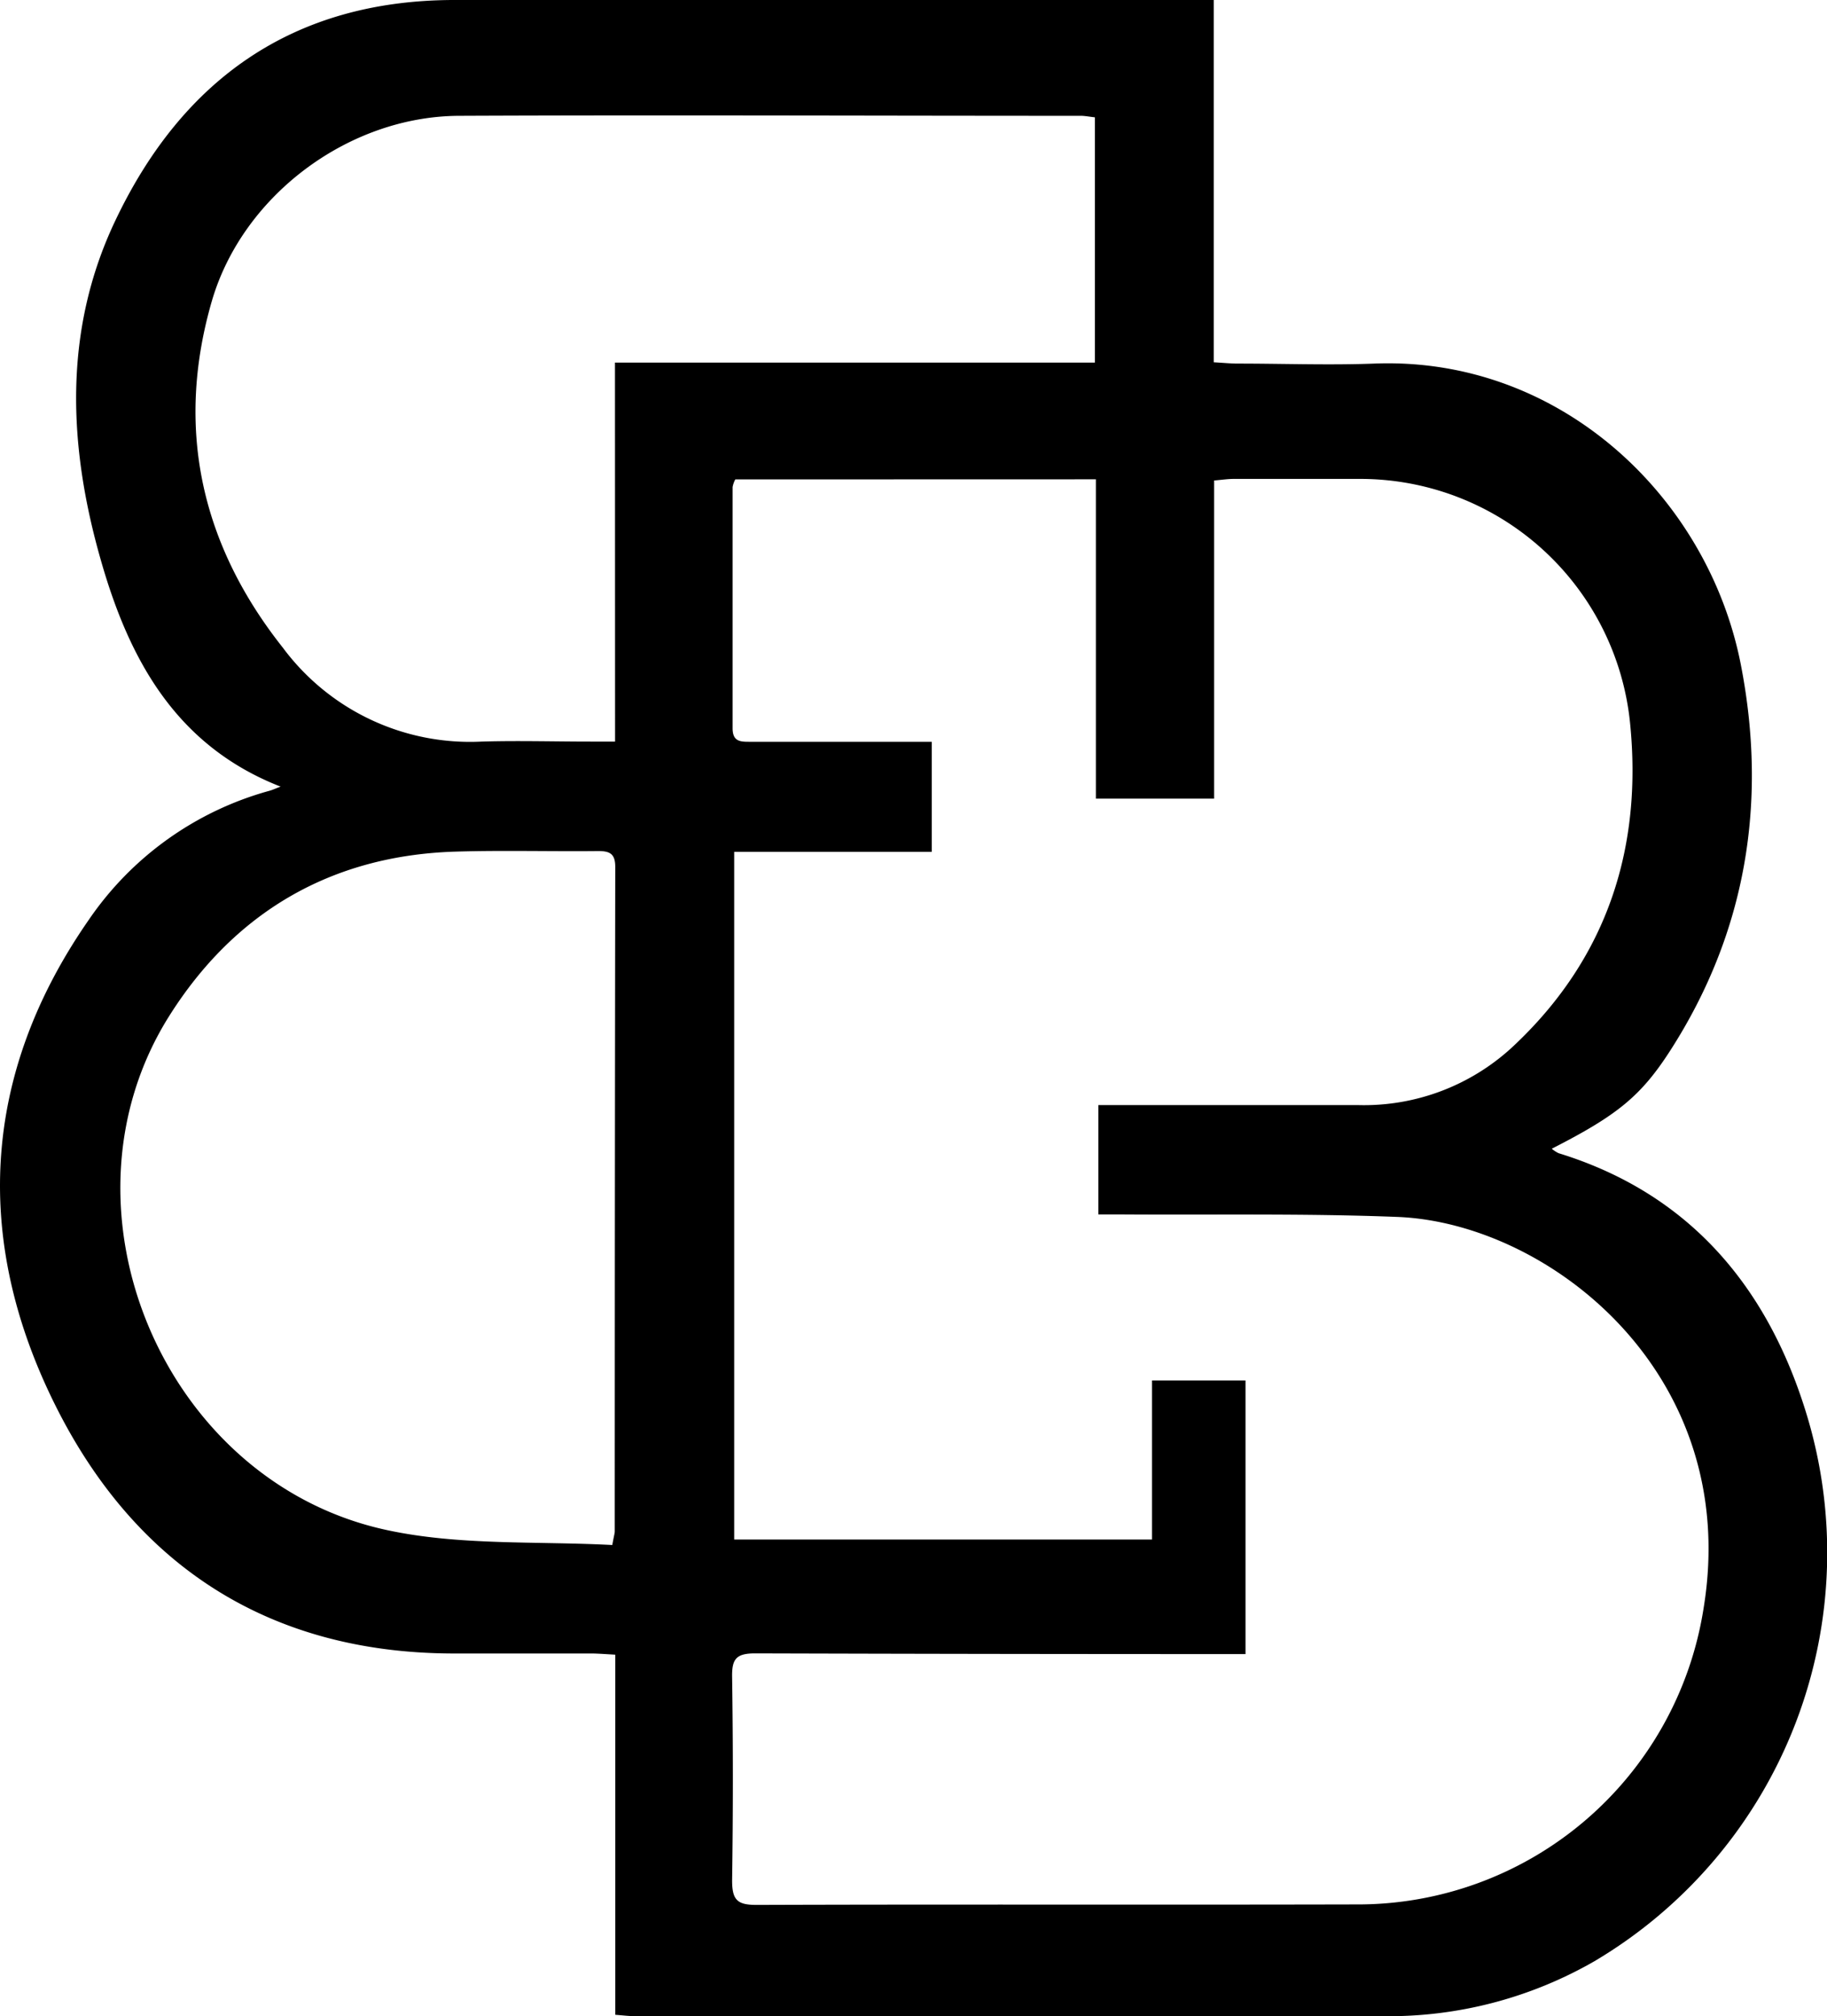 <svg xmlns="http://www.w3.org/2000/svg" viewBox="0 0 183.87 202.79"><g id="Layer_2" data-name="Layer 2"><g id="Layer_1-2" data-name="Layer 1"><g id="Layer_2-2" data-name="Layer 2"><g id="Layer_1-2-2" data-name="Layer 1-2"><path d="M61.92,202.65V166.43c-.9-.05-1.63-.11-2.37-.12H45.42c-18.37-.1-31.76-8.84-39.79-24.84-8.34-16.62-7.55-33.34,3.29-48.93a32.41,32.41,0,0,1,18.19-13c.31-.08.61-.23,1.13-.42C17.68,75,13,66.28,10.18,56.45,6.86,44.93,6.33,33.26,11.61,22.18,18.35,8,29.49.06,45.58,0Q82.51,0,119.44,0h2.71V36.44c.95.05,1.69.13,2.44.13,4.57,0,9.15.17,13.72,0C157,35.84,171.91,50,175.2,66.86c2.68,13.74.58,26.88-7.12,38.83-2.93,4.54-5.29,6.48-11.91,9.85a3.15,3.15,0,0,0,.69.45c13,4,20.86,13.23,24.81,25.79a47.75,47.75,0,0,1-21.22,55.49,41.53,41.53,0,0,1-21.18,5.52H64C63.31,202.79,62.7,202.71,61.92,202.65ZM74,48.22a2.61,2.61,0,0,0-.27.77q0,12.12,0,24.26c0,1.39.84,1.36,1.8,1.36H93.77V85.68H73.89v69.17h42.05v-16h9.41v27.52h-2.5q-23.43,0-46.85-.07c-1.89,0-2.35.54-2.32,2.37q.15,10.23,0,20.47c0,2,.55,2.46,2.47,2.46,20.12-.07,40.23,0,60.36-.05a35.22,35.22,0,0,0,34.93-29.73c3.91-23.59-15.52-38.82-30.81-39.42-9.2-.36-18.42-.19-27.63-.25h-2.46v-11H113c7.88,0,15.76,0,23.64,0a22,22,0,0,0,15.91-6.16c9.28-8.82,12.77-19.87,11.49-32.37a27.29,27.29,0,0,0-27.19-24.45c-4.22,0-8.44,0-12.66,0-.61,0-1.21.09-2,.16v32H110.29V48.21ZM61.89,36.47h48.3V11.8c-.57-.06-1-.15-1.4-.15-20.88,0-41.76-.09-62.63,0-11.08.06-21.74,8-24.84,18.63-3.7,12.76-1.1,24.47,7.15,34.87a23.47,23.47,0,0,0,20,9.44c3.65-.11,7.31,0,11,0H61.9ZM61.62,155.4c.18-1,.25-1.18.25-1.38q0-33.42.05-66.84c0-1.39-.64-1.59-1.81-1.58-4.78.05-9.56-.09-14.35.06-12.49.4-22.18,6.14-28.73,16.53C4.85,121.52,16.46,149.12,39,153.91,46.29,155.47,54,155,61.62,155.4Z"></path></g></g></g></g></svg>
